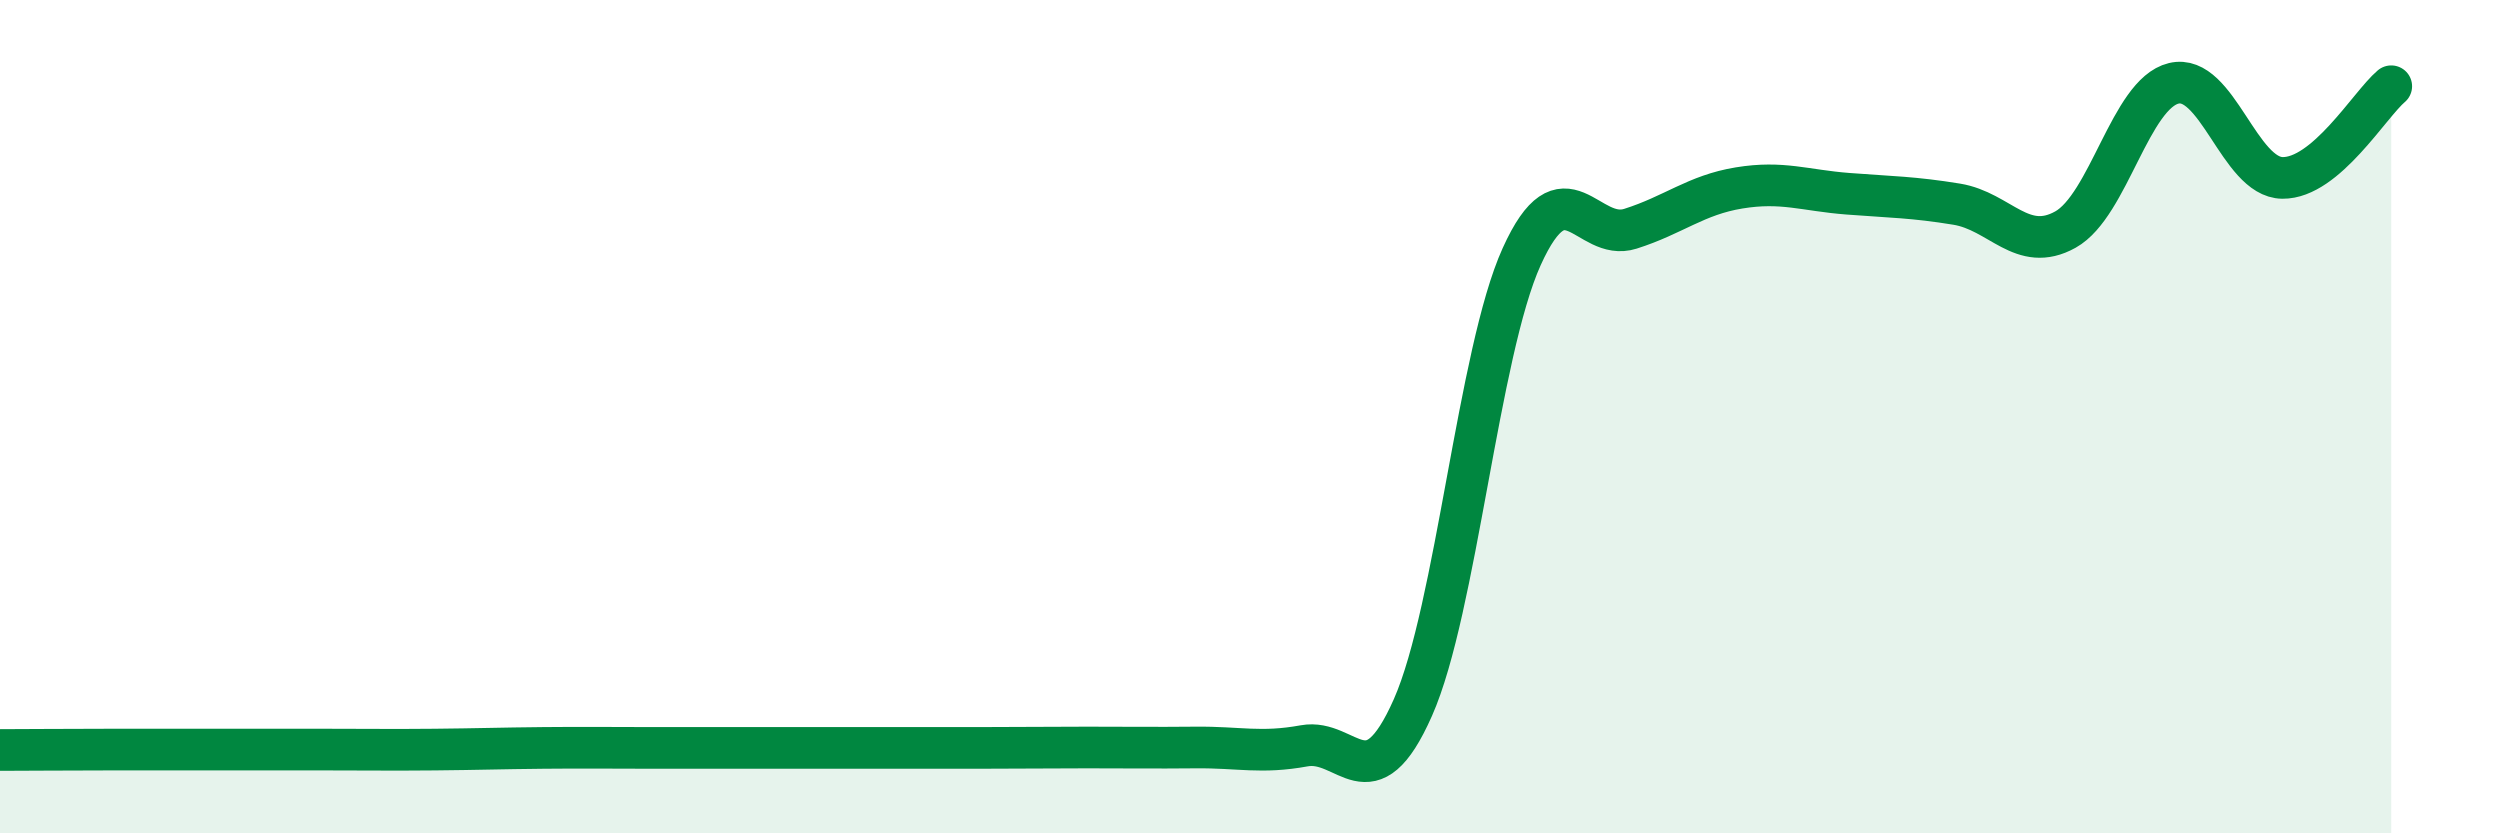 
    <svg width="60" height="20" viewBox="0 0 60 20" xmlns="http://www.w3.org/2000/svg">
      <path
        d="M 0,18 C 0.52,18 1.57,17.99 2.61,17.99 C 3.65,17.99 4.18,17.99 5.22,17.99 C 6.26,17.99 6.79,17.99 7.83,17.99 C 8.87,17.99 9.39,18 10.43,17.99 C 11.47,17.98 12,17.96 13.04,17.95 C 14.08,17.94 14.61,17.95 15.65,17.95 C 16.69,17.95 17.22,17.95 18.26,17.95 C 19.3,17.95 19.83,17.95 20.87,17.95 C 21.91,17.95 22.44,17.95 23.48,17.95 C 24.52,17.95 25.05,17.94 26.09,17.94 C 27.13,17.94 27.66,17.95 28.7,17.94 C 29.74,17.93 30.26,18.09 31.3,17.9 C 32.34,17.71 32.87,19.33 33.91,16.98 C 34.95,14.63 35.48,8.46 36.52,6.16 C 37.56,3.86 38.09,5.82 39.13,5.49 C 40.17,5.16 40.7,4.68 41.74,4.51 C 42.78,4.34 43.31,4.57 44.35,4.65 C 45.39,4.73 45.92,4.73 46.96,4.9 C 48,5.07 48.53,6.09 49.57,5.51 C 50.61,4.93 51.13,2.25 52.17,2 C 53.21,1.75 53.74,4.26 54.78,4.27 C 55.82,4.28 56.87,2.51 57.39,2.07L57.39 20L0 20Z"
        fill="#008740"
        opacity="0.1"
        stroke-linecap="round"
        stroke-linejoin="round"
      />
      <path
        d="M 0,18 C 0.52,18 1.57,17.99 2.61,17.99 C 3.65,17.99 4.18,17.99 5.22,17.99 C 6.26,17.99 6.79,17.99 7.83,17.99 C 8.87,17.99 9.39,18 10.43,17.99 C 11.47,17.98 12,17.96 13.04,17.95 C 14.08,17.94 14.61,17.95 15.65,17.95 C 16.69,17.95 17.22,17.95 18.26,17.95 C 19.3,17.95 19.83,17.95 20.87,17.95 C 21.91,17.95 22.44,17.95 23.48,17.95 C 24.52,17.95 25.05,17.94 26.09,17.94 C 27.13,17.94 27.66,17.95 28.7,17.94 C 29.74,17.93 30.26,18.09 31.3,17.9 C 32.34,17.71 32.87,19.33 33.91,16.98 C 34.95,14.63 35.48,8.46 36.52,6.16 C 37.56,3.86 38.09,5.82 39.13,5.49 C 40.17,5.16 40.7,4.68 41.74,4.51 C 42.78,4.34 43.31,4.57 44.35,4.65 C 45.39,4.73 45.92,4.73 46.96,4.9 C 48,5.07 48.53,6.09 49.57,5.51 C 50.61,4.93 51.13,2.25 52.17,2 C 53.21,1.75 53.74,4.26 54.78,4.27 C 55.82,4.28 56.87,2.51 57.39,2.07"
        stroke="#008740"
        stroke-width="1"
        fill="none"
        stroke-linecap="round"
        stroke-linejoin="round"
      />
    </svg>
  